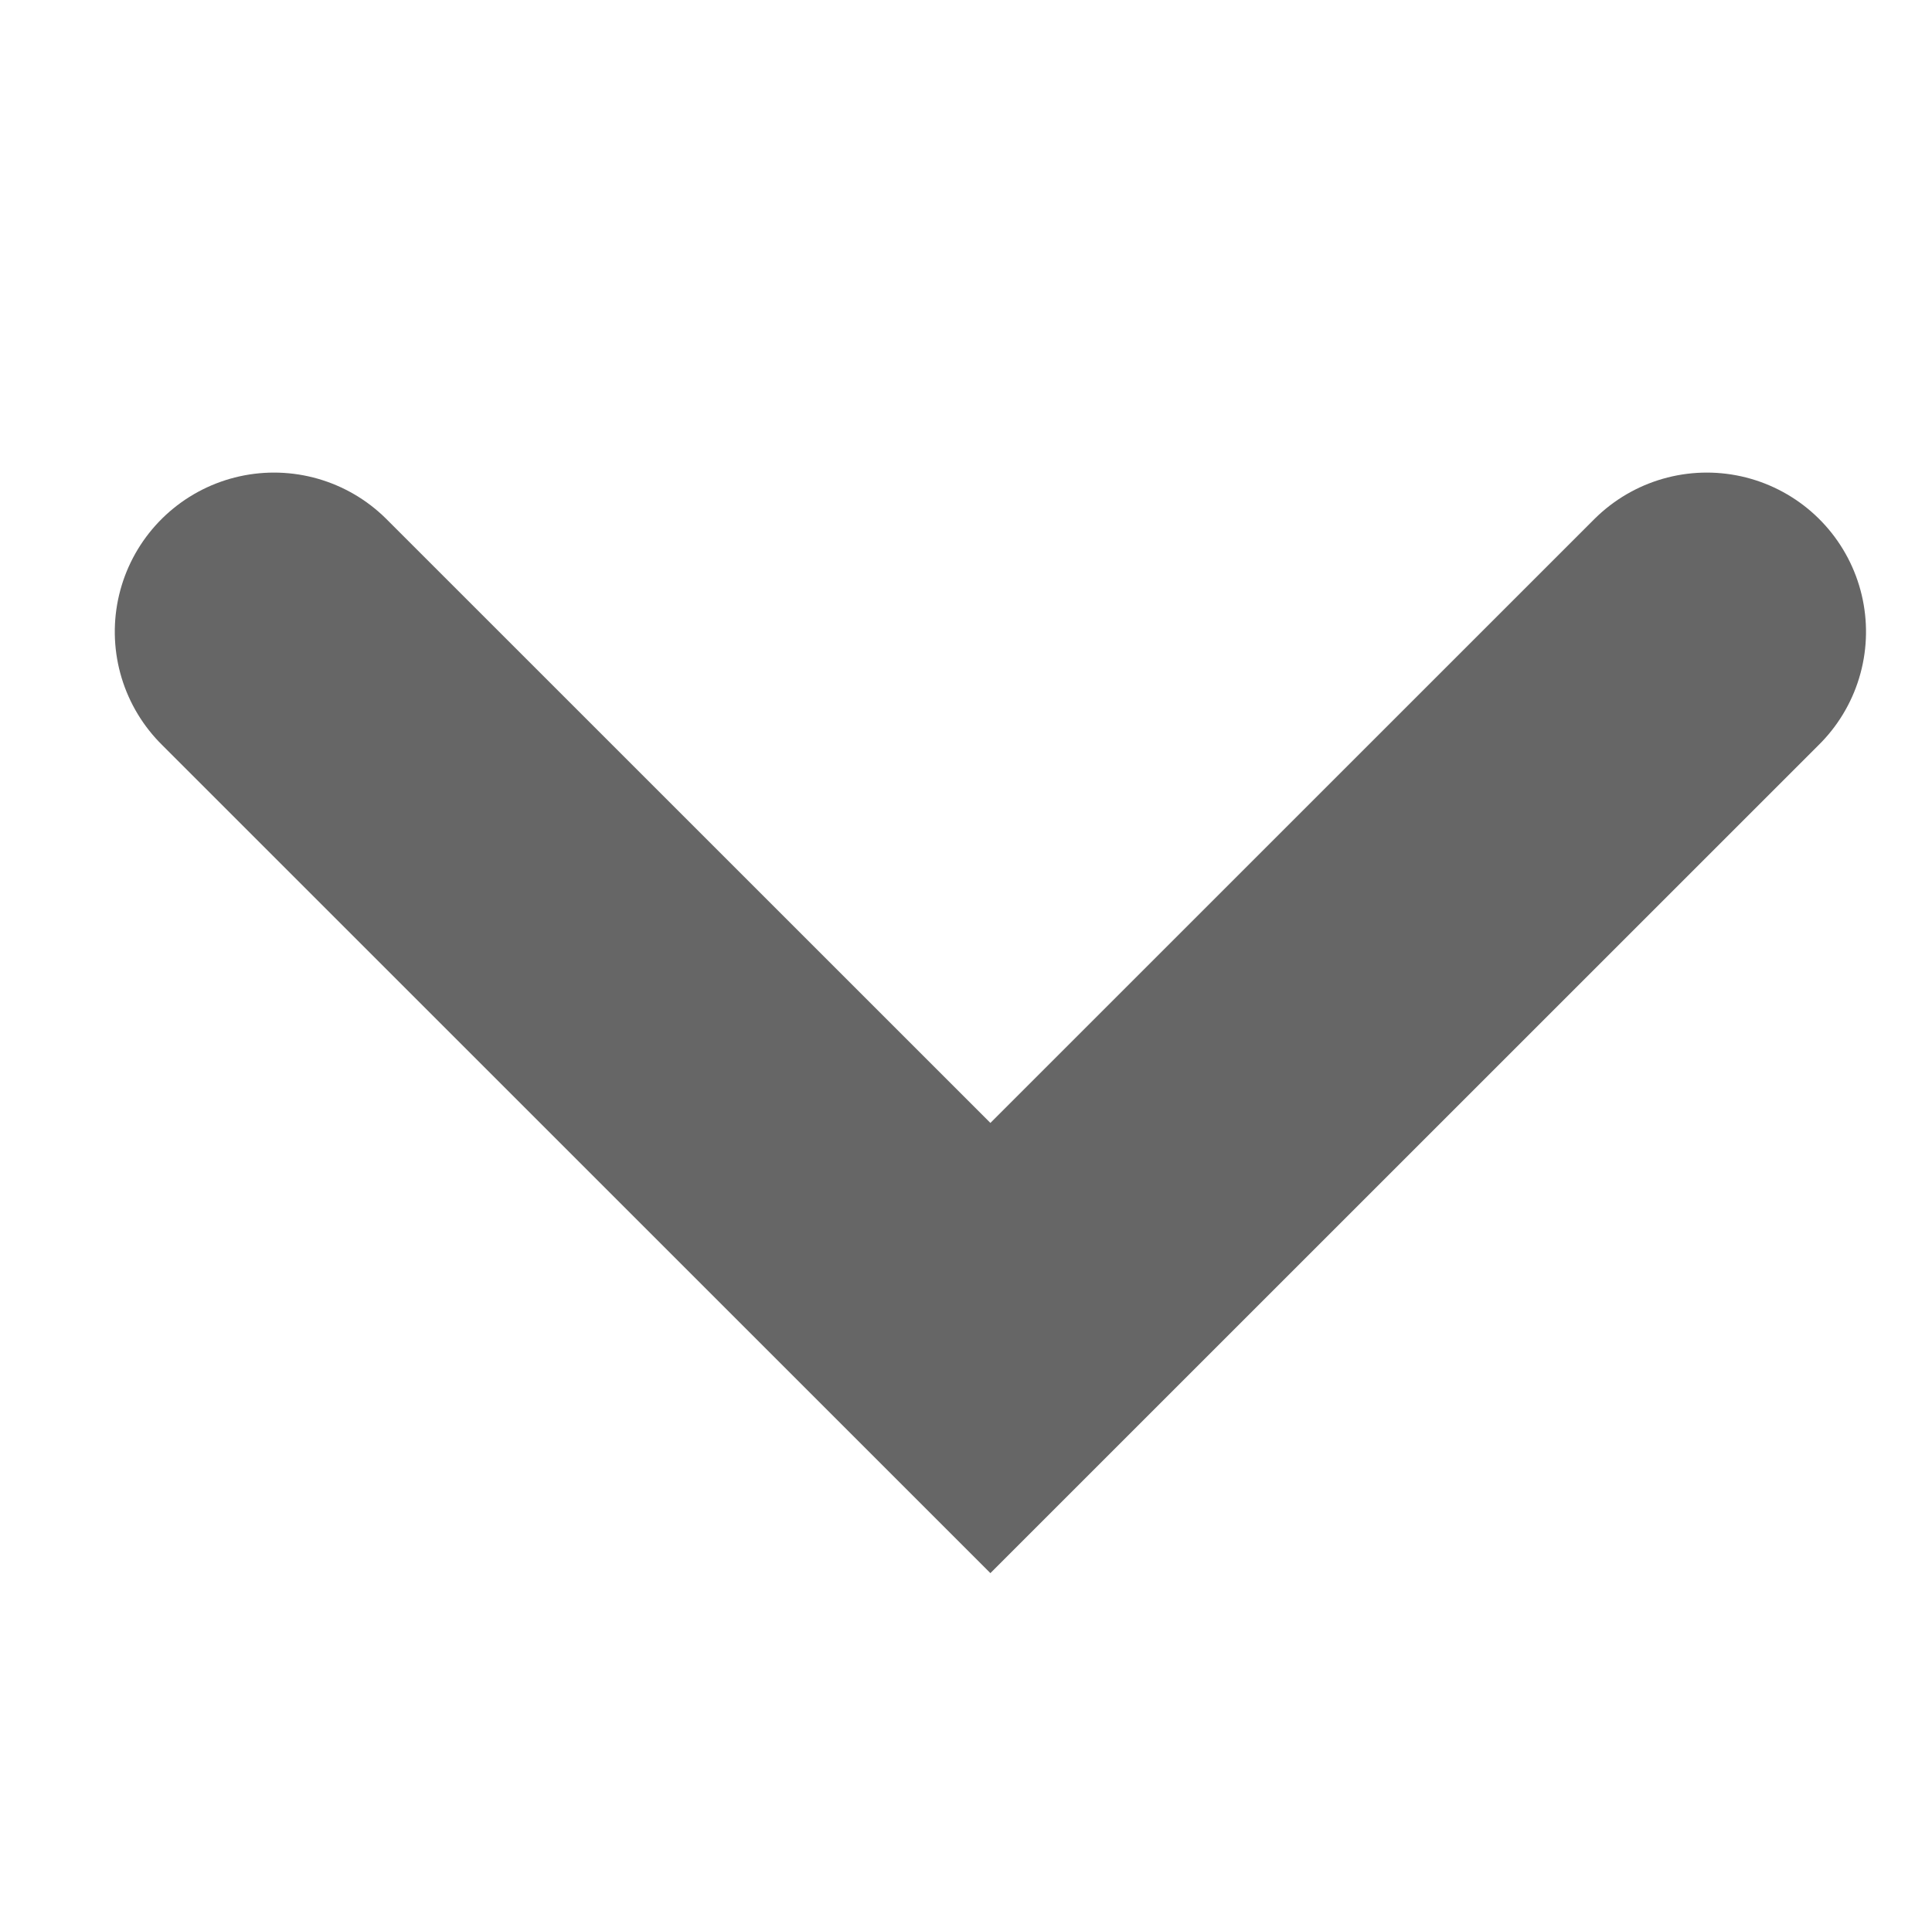 <svg xmlns="http://www.w3.org/2000/svg" width="24.271" height="24" viewBox="0 0 24.271 24">
  <g id="Group_5" data-name="Group 5" transform="translate(-1192.115 -2453)">
    <g id="Group_28399" data-name="Group 28399" transform="translate(1192.115 2453.438)">
      <g id="Group_4" data-name="Group 4" transform="translate(24) rotate(90)">
        <g id="Group_3" data-name="Group 3">
          <g id="Group_15447" data-name="Group 15447">
            <rect id="Rectangle_8184" data-name="Rectangle 8184" width="24" height="24" transform="translate(-0.438)" fill="none"/>
            <g id="_64px_right-arrow" data-name=" 64px right-arrow" transform="translate(7.5 2.558)">
              <g id="Group_15207" data-name="Group 15207">
                <path id="Path_23007" data-name="Path 23007" d="M0,0,9,9,0,18" fill="none" stroke="#666" stroke-linecap="round" stroke-miterlimit="10" stroke-width="4"/>
              </g>
            </g>
          </g>
        </g>
      </g>
    </g>
  </g>
</svg>
